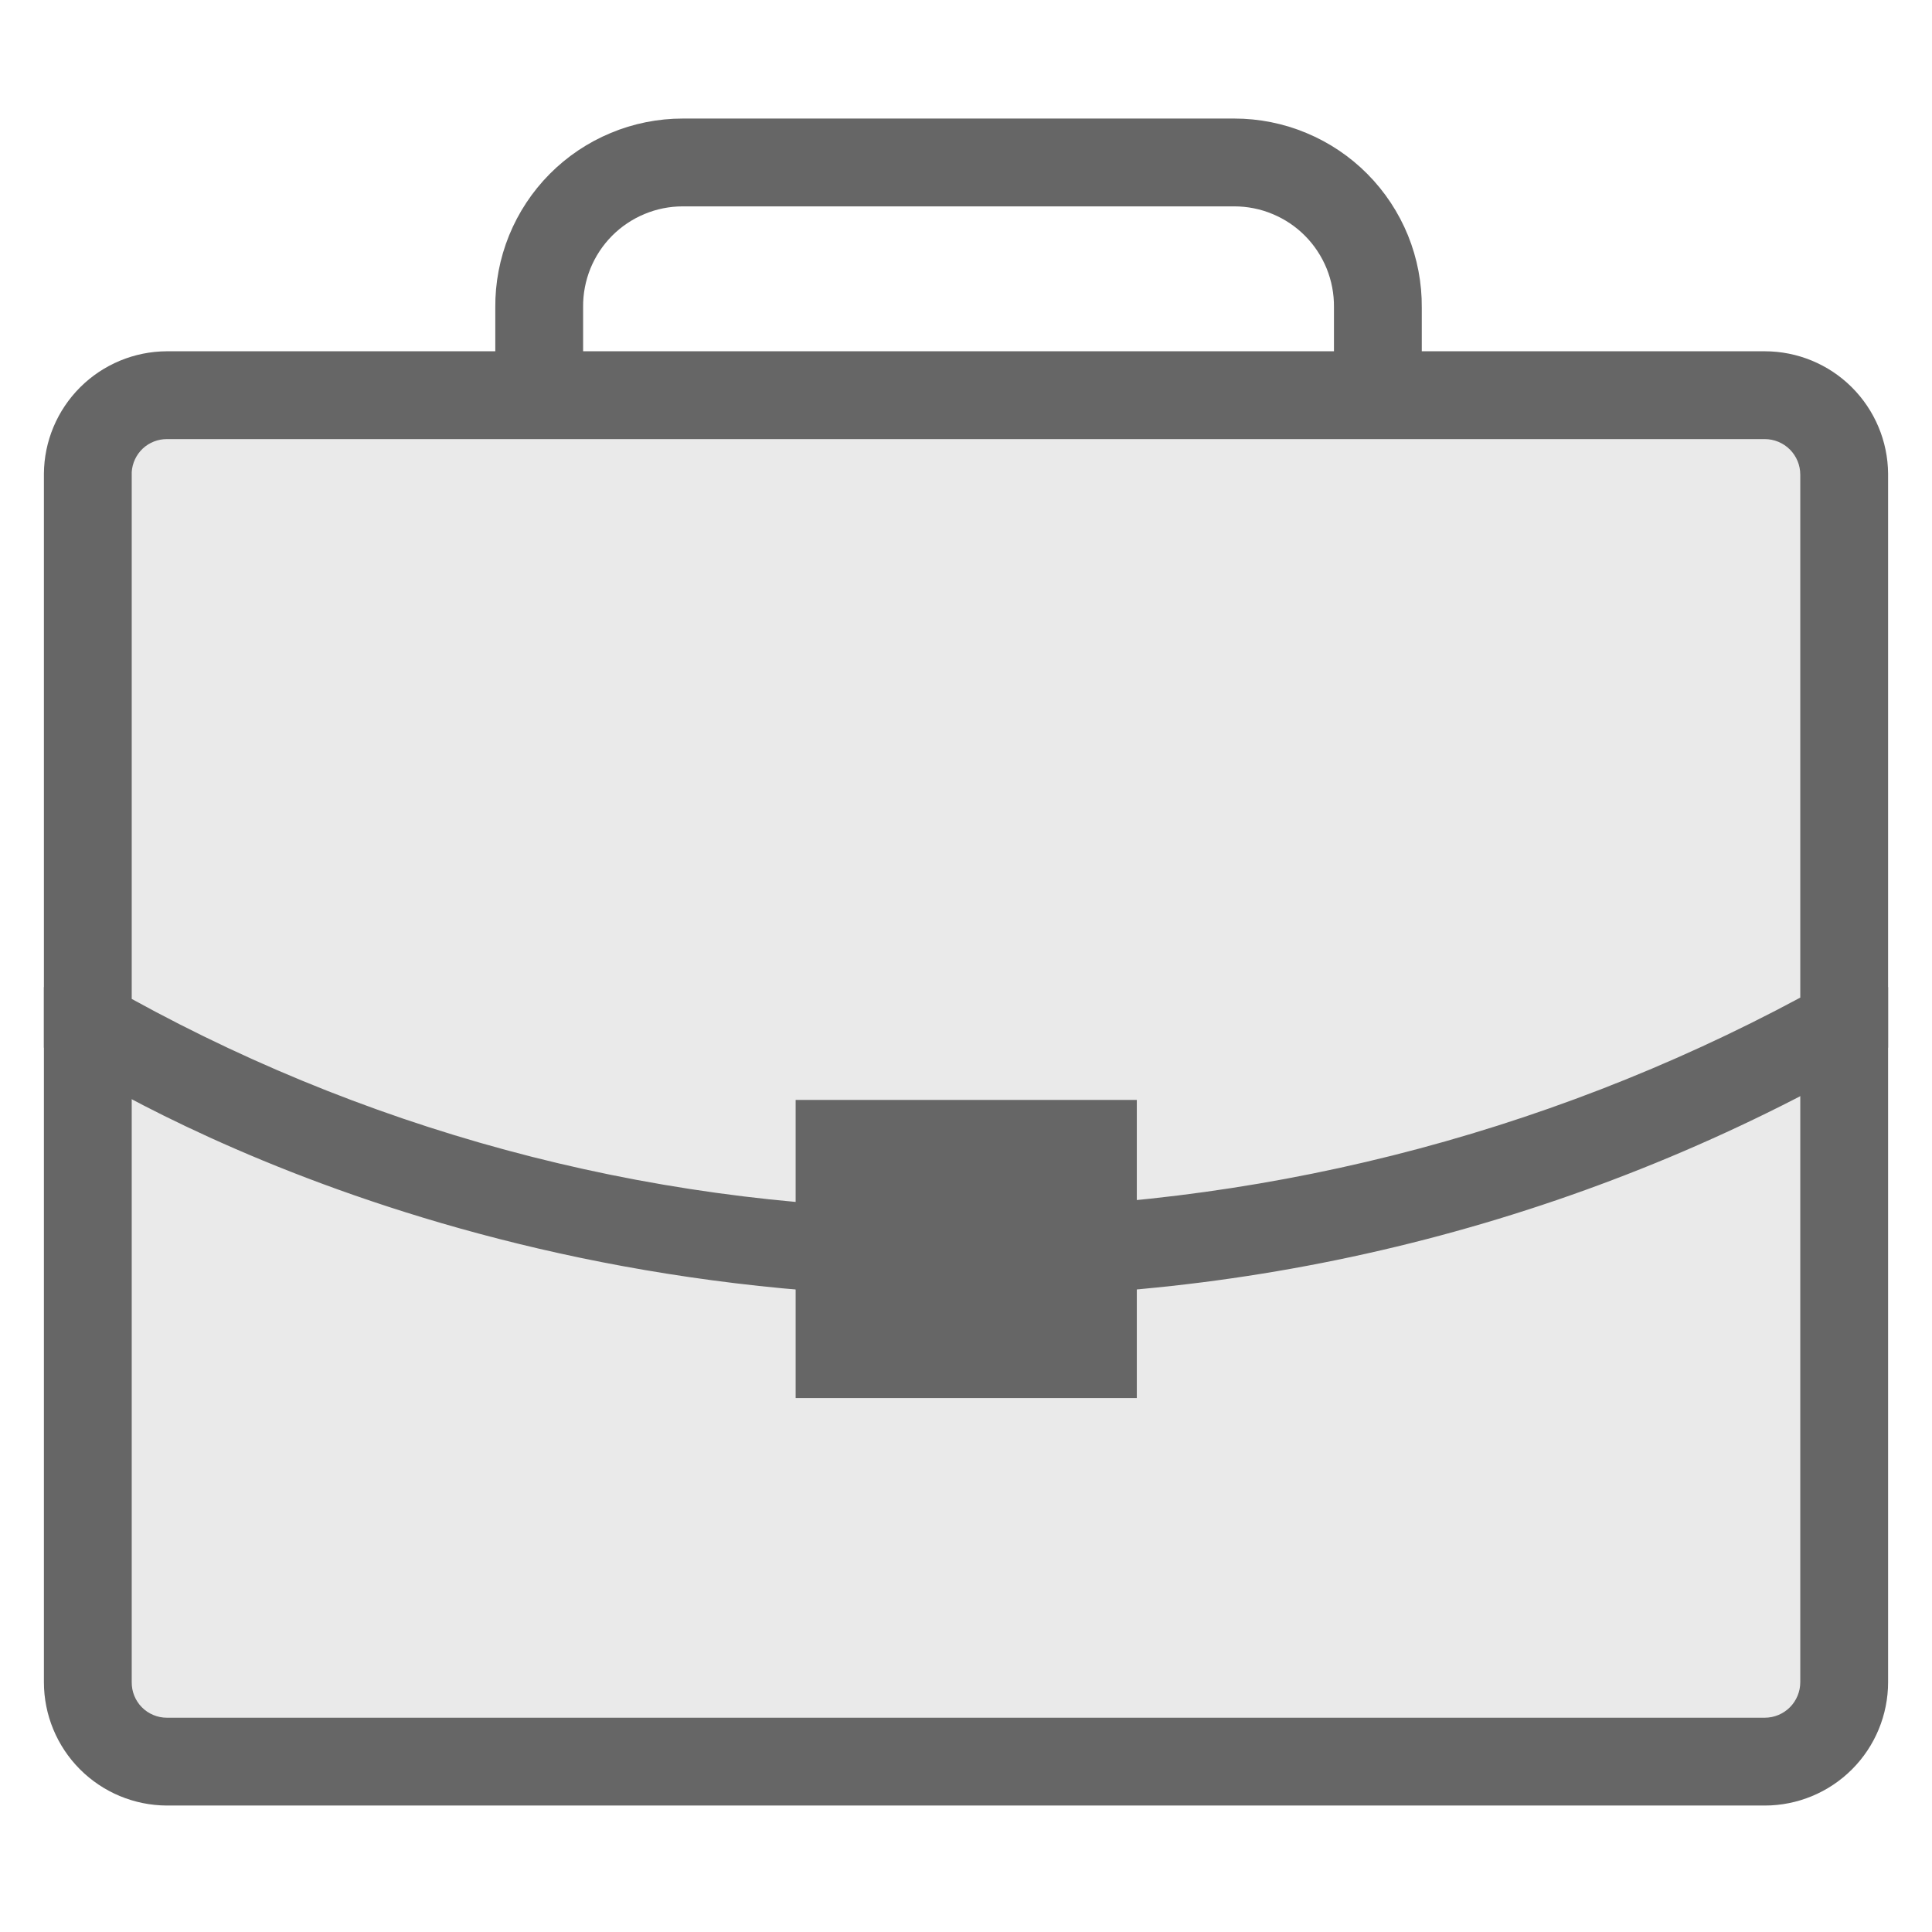 <?xml version="1.0" encoding="UTF-8"?> <svg xmlns="http://www.w3.org/2000/svg" width="44" height="44" viewBox="0 0 44 44" fill="none"><path d="M15.55 3.7H28.11C28.542 3.7 28.97 3.785 29.368 3.952C29.767 4.118 30.129 4.361 30.433 4.668C30.737 4.975 30.977 5.339 31.14 5.739C31.302 6.14 31.384 6.568 31.38 7V9.5H12.28V7C12.276 6.568 12.358 6.14 12.52 5.739C12.683 5.339 12.923 4.975 13.227 4.668C13.531 4.361 13.893 4.118 14.292 3.952C14.69 3.785 15.118 3.7 15.55 3.7V3.7Z" stroke="#666666" stroke-width="2" stroke-miterlimit="10"></path><path d="M3.8 40.12C3.322 40.117 2.864 39.925 2.527 39.586C2.189 39.247 2 38.788 2 38.31V23.48H42V38.31C42 38.79 41.809 39.25 41.47 39.59C41.13 39.929 40.67 40.12 40.19 40.12H3.8Z" fill="#EAEAEA"></path><path d="M41 24.48V38.31C41 38.525 40.915 38.731 40.763 38.883C40.611 39.035 40.405 39.12 40.19 39.12H3.8C3.694 39.12 3.589 39.099 3.492 39.058C3.394 39.017 3.305 38.958 3.231 38.882C3.156 38.807 3.098 38.717 3.058 38.619C3.018 38.521 2.999 38.416 3 38.31V24.48H41ZM43 22.48H1V38.31C1 39.053 1.295 39.767 1.819 40.293C2.344 40.82 3.056 41.117 3.8 41.12H40.19C40.935 41.12 41.65 40.824 42.177 40.297C42.704 39.77 43 39.055 43 38.31V22.48Z" fill="#666666"></path><path d="M21.83 28.53C14.874 28.583 8.029 26.781 2 23.31V10.79C2.005 10.315 2.197 9.861 2.534 9.527C2.87 9.192 3.325 9.003 3.8 9H40.19C40.667 9 41.124 9.188 41.463 9.523C41.802 9.858 41.995 10.313 42 10.79V23.3C35.838 26.747 28.891 28.549 21.83 28.53V28.53Z" fill="#EAEAEA"></path><path d="M40.19 10C40.405 10 40.611 10.085 40.763 10.237C40.915 10.389 41 10.595 41 10.81V22.72C35.107 25.886 28.52 27.539 21.83 27.53C15.248 27.569 8.766 25.923 3 22.75V10.75C3.013 10.547 3.103 10.356 3.251 10.216C3.4 10.077 3.596 10 3.8 10H40.19ZM40.19 8H3.8C3.06 8.003 2.351 8.297 1.827 8.819C1.302 9.342 1.005 10.05 1 10.79V23.86C1 23.86 9.11 29.53 21.83 29.53C29.271 29.599 36.59 27.639 43 23.86V10.79C42.995 10.048 42.696 9.339 42.17 8.816C41.644 8.293 40.932 8 40.19 8V8Z" fill="#666666"></path><path d="M25.89 25.05H18.12V31.84H25.89V25.05Z" fill="#666666"></path></svg> 